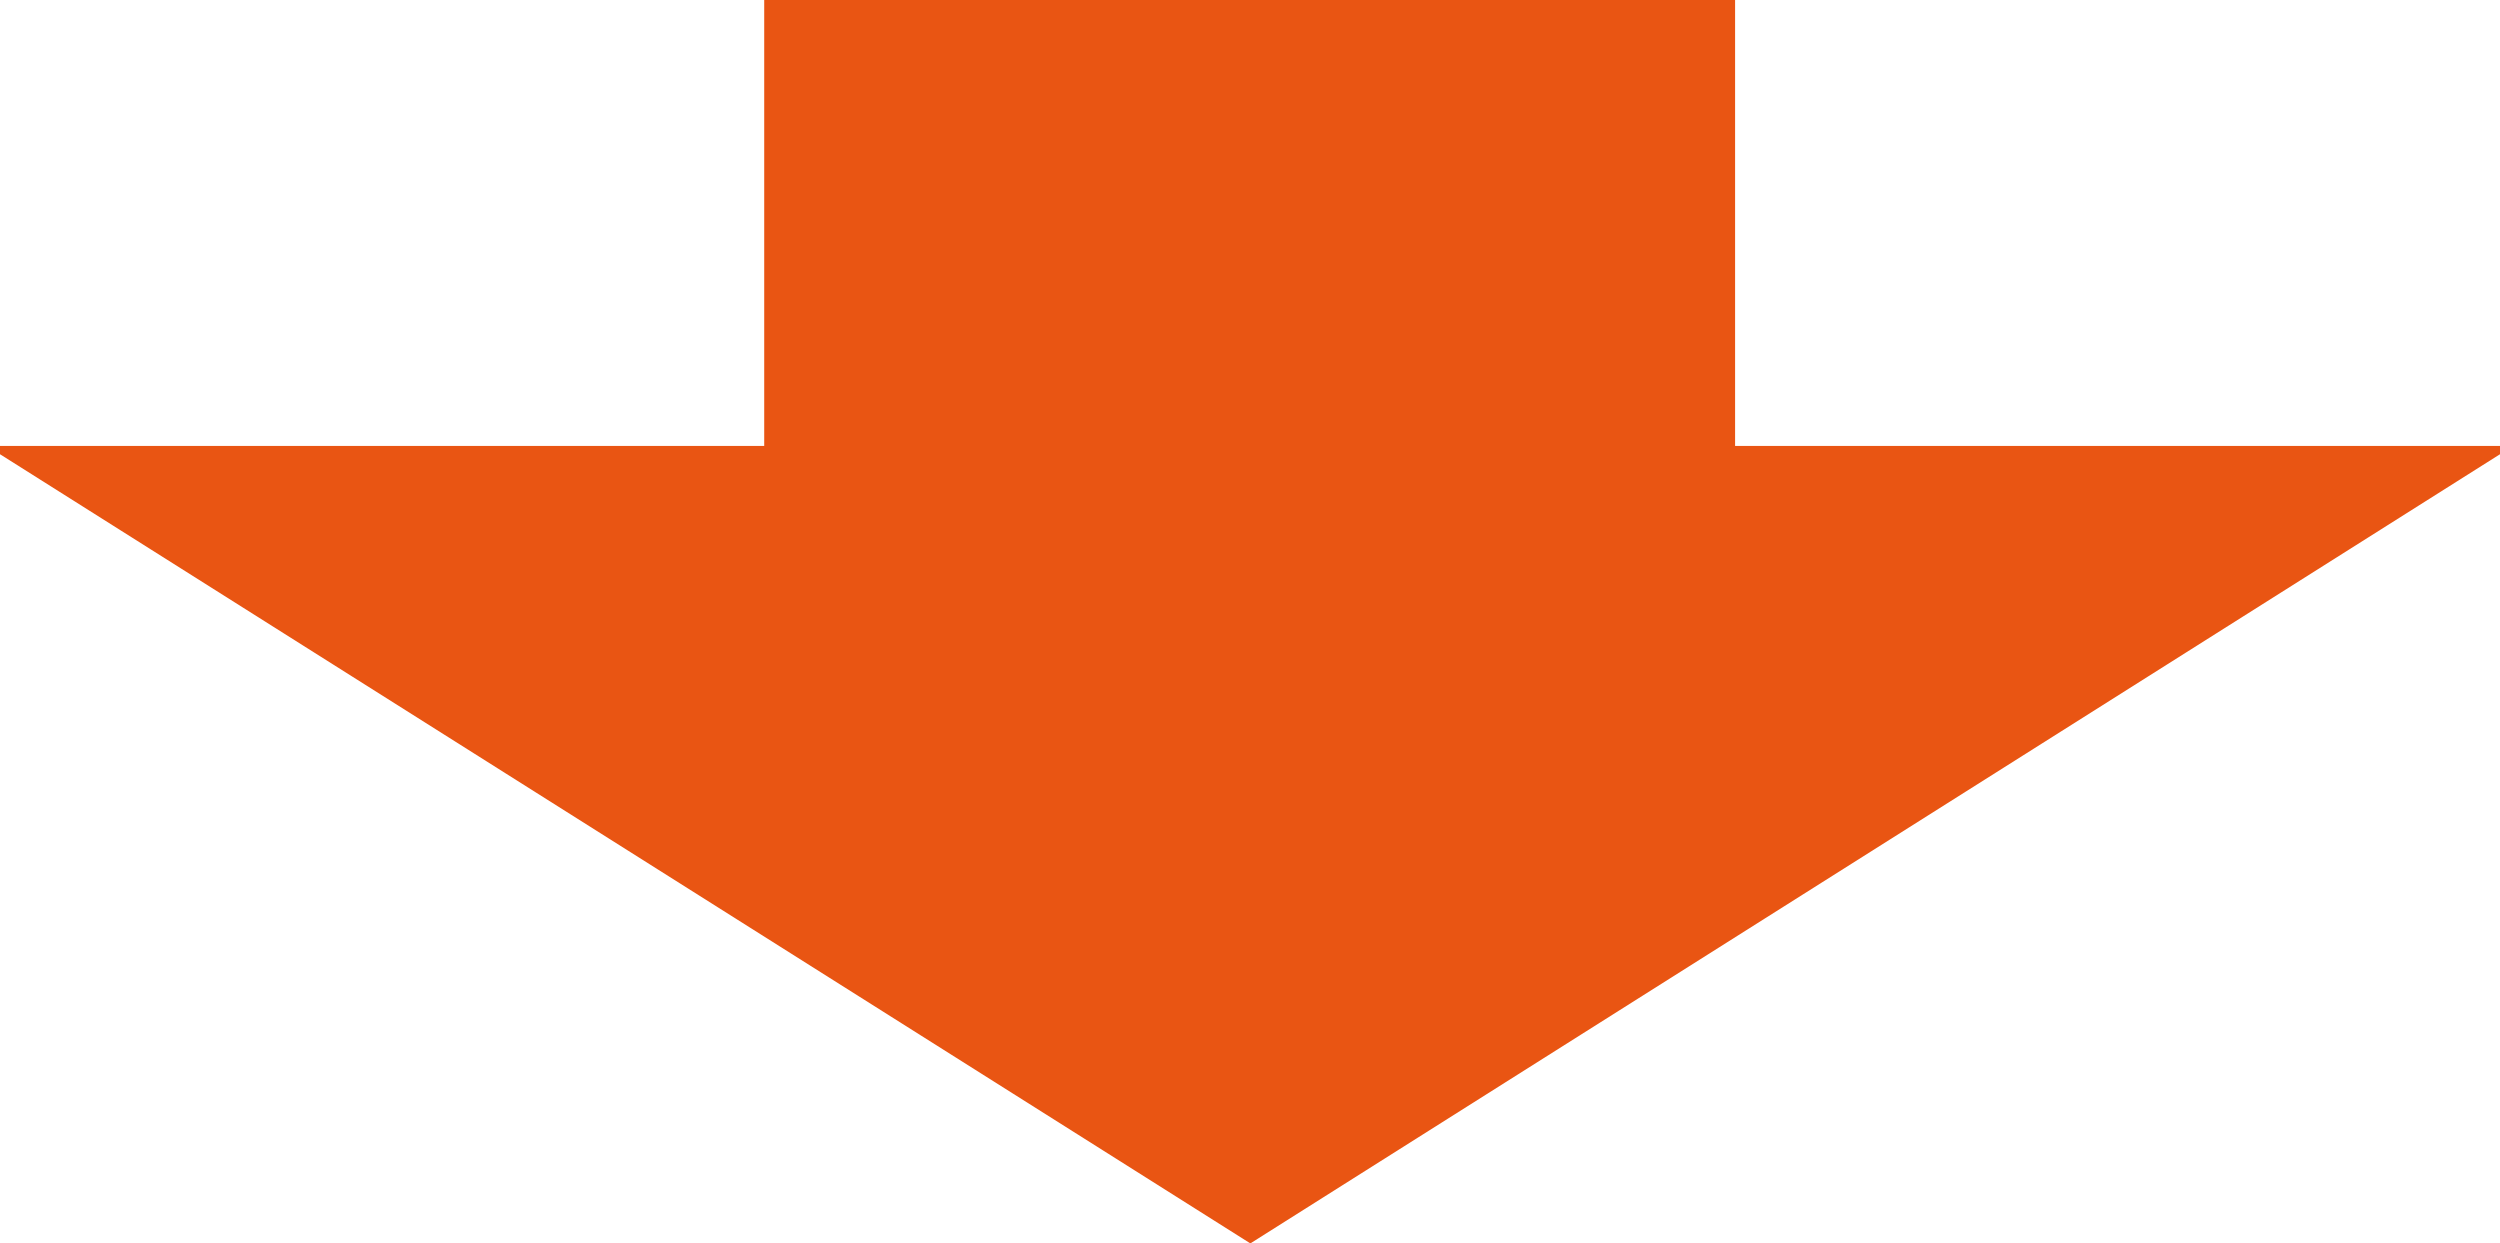 <svg xmlns="http://www.w3.org/2000/svg" viewBox="0 0 36.05 17.93"><defs><style>.cls-1{fill:none;stroke:#e95513;stroke-miterlimit:10;stroke-width:14px;}.cls-2{fill:#e95513;}</style></defs><title>red_ar</title><g id="レイヤー_2" data-name="レイヤー 2"><g id="レイヤー_1-2" data-name="レイヤー 1"><line class="cls-1" x1="18.02" x2="18.02" y2="9.06"/><polygon class="cls-2" points="36.05 6.55 18.03 17.93 0 6.55 0 6.43 36.05 6.43 36.05 6.55"/></g></g></svg>